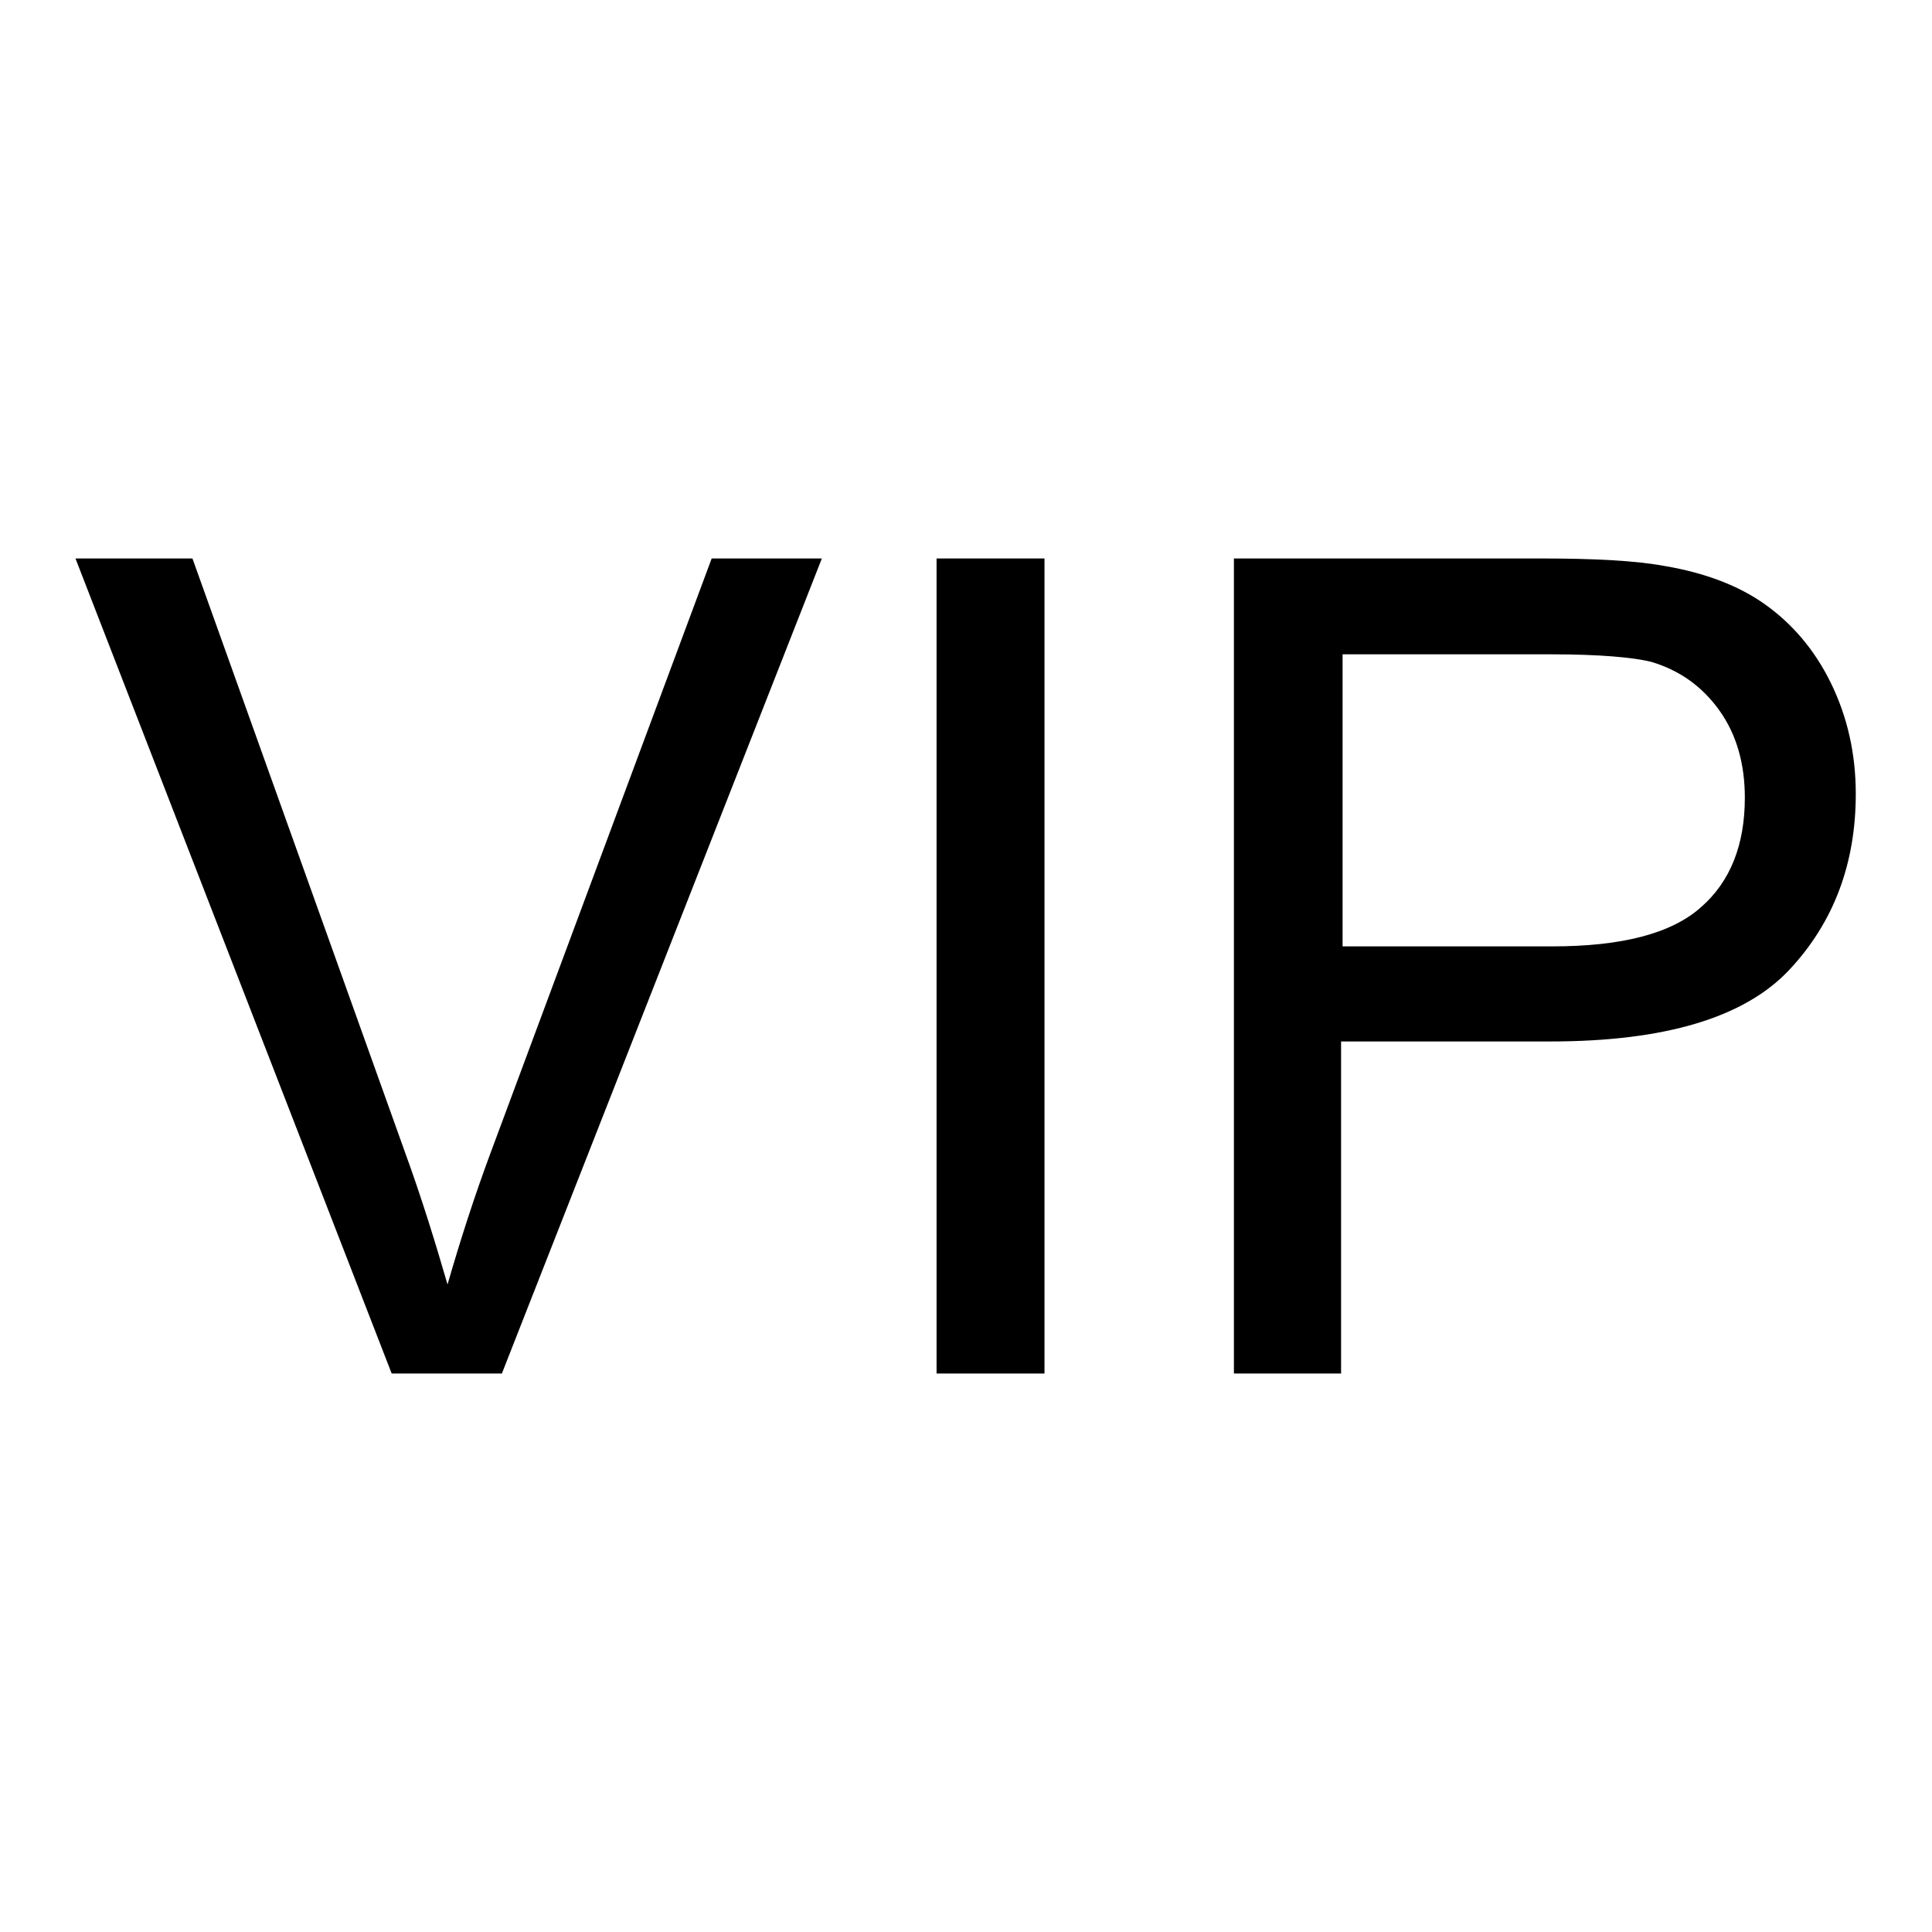 <?xml version="1.0" encoding="utf-8"?>
<!-- Svg Vector Icons : http://www.onlinewebfonts.com/icon -->
<!DOCTYPE svg PUBLIC "-//W3C//DTD SVG 1.1//EN" "http://www.w3.org/Graphics/SVG/1.1/DTD/svg11.dtd">
<svg version="1.1" xmlns="http://www.w3.org/2000/svg" xmlns:xlink="http://www.w3.org/1999/xlink" x="0px" y="0px" viewBox="0 0 256 256" enable-background="new 0 0 256 256" xml:space="preserve">
<g><g><path fill="#000000" d="M51.9,182L10,74h15.5l28.1,78.5c2.3,6.3,4.1,12.2,5.7,17.7c1.7-5.9,3.6-11.8,5.8-17.7L94.3,74h14.6L66.5,182H51.9z"/><path fill="#000000" d="M124.1,182V74h14.3v108L124.1,182L124.1,182z"/><path fill="#000000" d="M163.5,182V74h40.7c7.2,0,12.6,0.3,16.4,1c5.3,0.9,9.8,2.6,13.3,5.1s6.5,5.9,8.7,10.4s3.3,9.4,3.3,14.7c0,9.2-2.9,17-8.8,23.3s-16.4,9.5-31.7,9.5h-27.7V182H163.5L163.5,182z M177.8,125.4h27.9c9.2,0,15.8-1.7,19.7-5.2c3.9-3.4,5.8-8.3,5.8-14.5c0-4.5-1.1-8.4-3.4-11.6s-5.3-5.3-9-6.4c-2.4-0.6-6.9-1-13.3-1h-27.6V125.4z"/></g></g>
</svg>